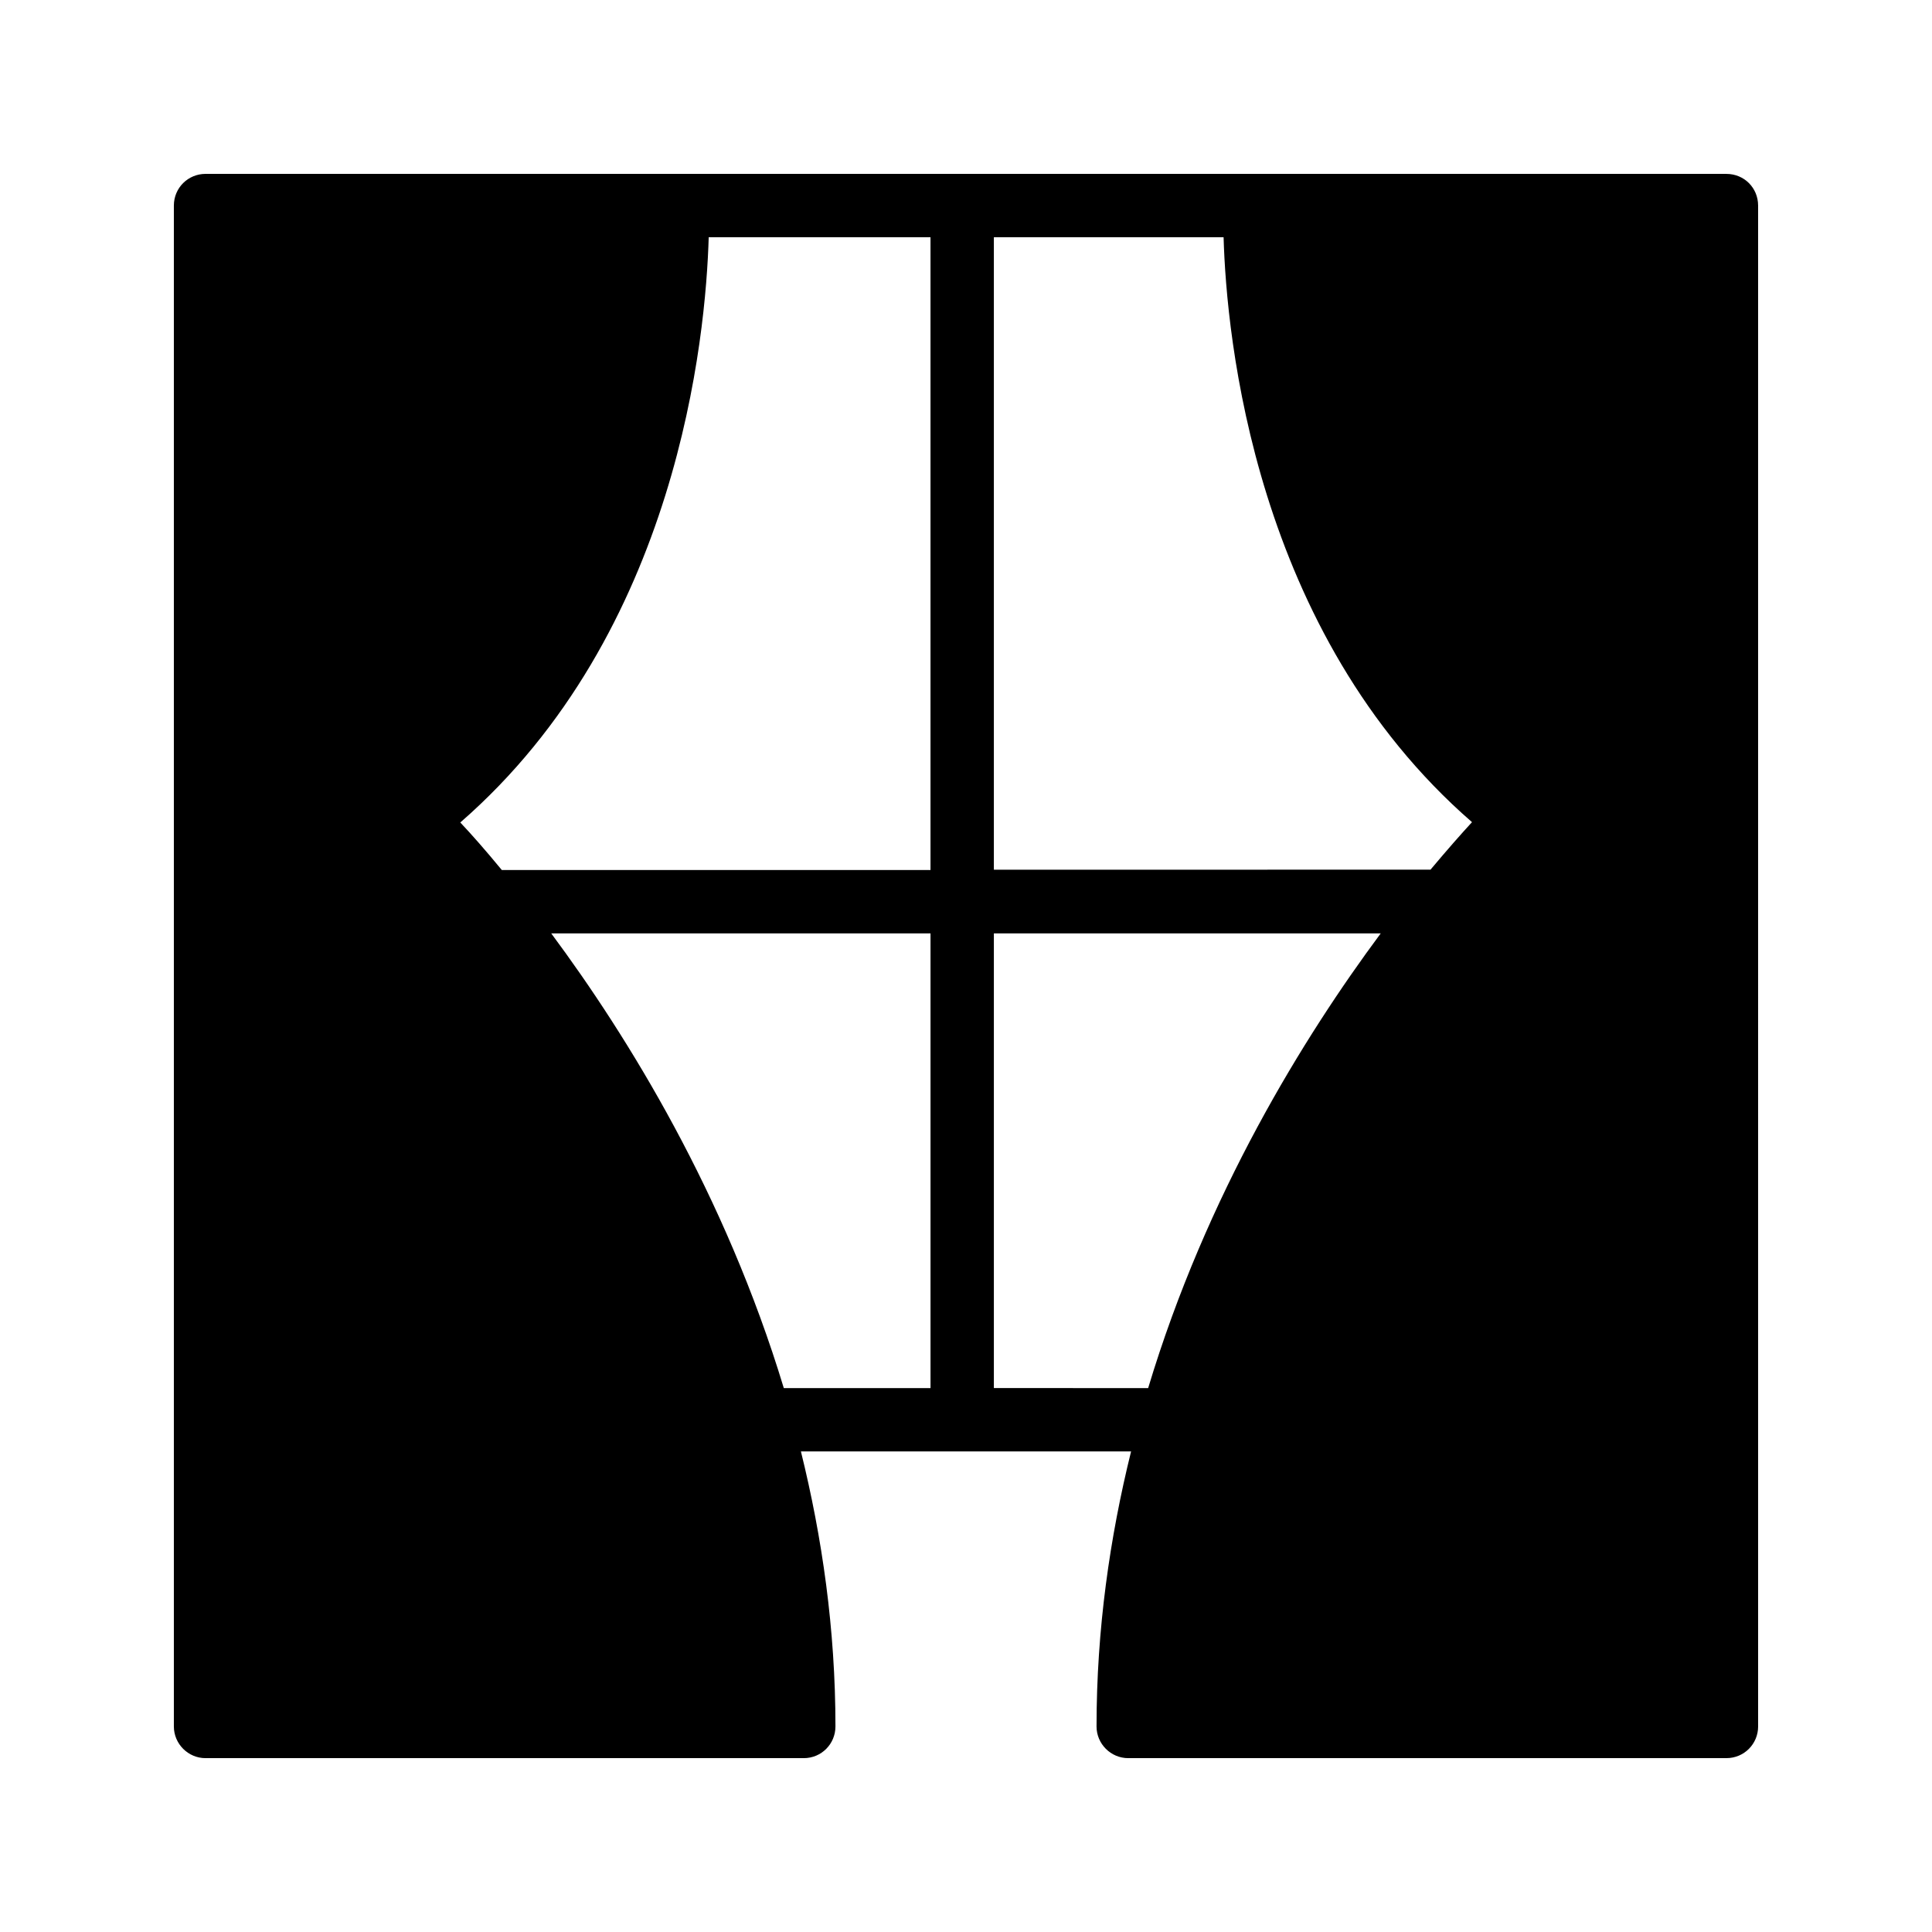 <?xml version="1.0" encoding="UTF-8"?>
<!-- Uploaded to: SVG Repo, www.svgrepo.com, Generator: SVG Repo Mixer Tools -->
<svg fill="#000000" width="800px" height="800px" version="1.1" viewBox="144 144 512 512" xmlns="http://www.w3.org/2000/svg">
 <path d="m601.52 190.08h-124.7-0.168-153.24-0.168-124.77c-4.621 0-8.398 3.695-8.398 8.398v403.05c0 4.617 3.777 8.398 8.398 8.398h158.53c4.703 0 8.398-3.777 8.398-8.398 0-25.777-3.527-50.129-9.152-72.883h87.496c-5.625 22.754-9.152 47.105-9.152 72.883 0 4.617 3.777 8.398 8.398 8.398l158.53-0.004c4.703 0 8.398-3.777 8.398-8.398l-0.004-403.04c0-4.703-3.695-8.398-8.395-8.398zm-67.426 171.8c-2.938 3.191-6.633 7.391-11 12.594l-115.71 0.004v-167.6h60.879c0.754 26.199 8.059 104.79 65.832 155zm-202.28-155h58.777v167.68h-113.61c-4.281-5.207-8.062-9.488-11-12.594 57.77-50.297 65.078-128.89 65.832-155.09zm-41.73 184.48h100.51v120.5h-38.879c-15.535-51.309-41.23-93.039-61.633-120.5zm117.3 120.49v-120.49h102.52c-20.402 27.457-46.184 69.191-61.633 120.5z"/>
</svg>